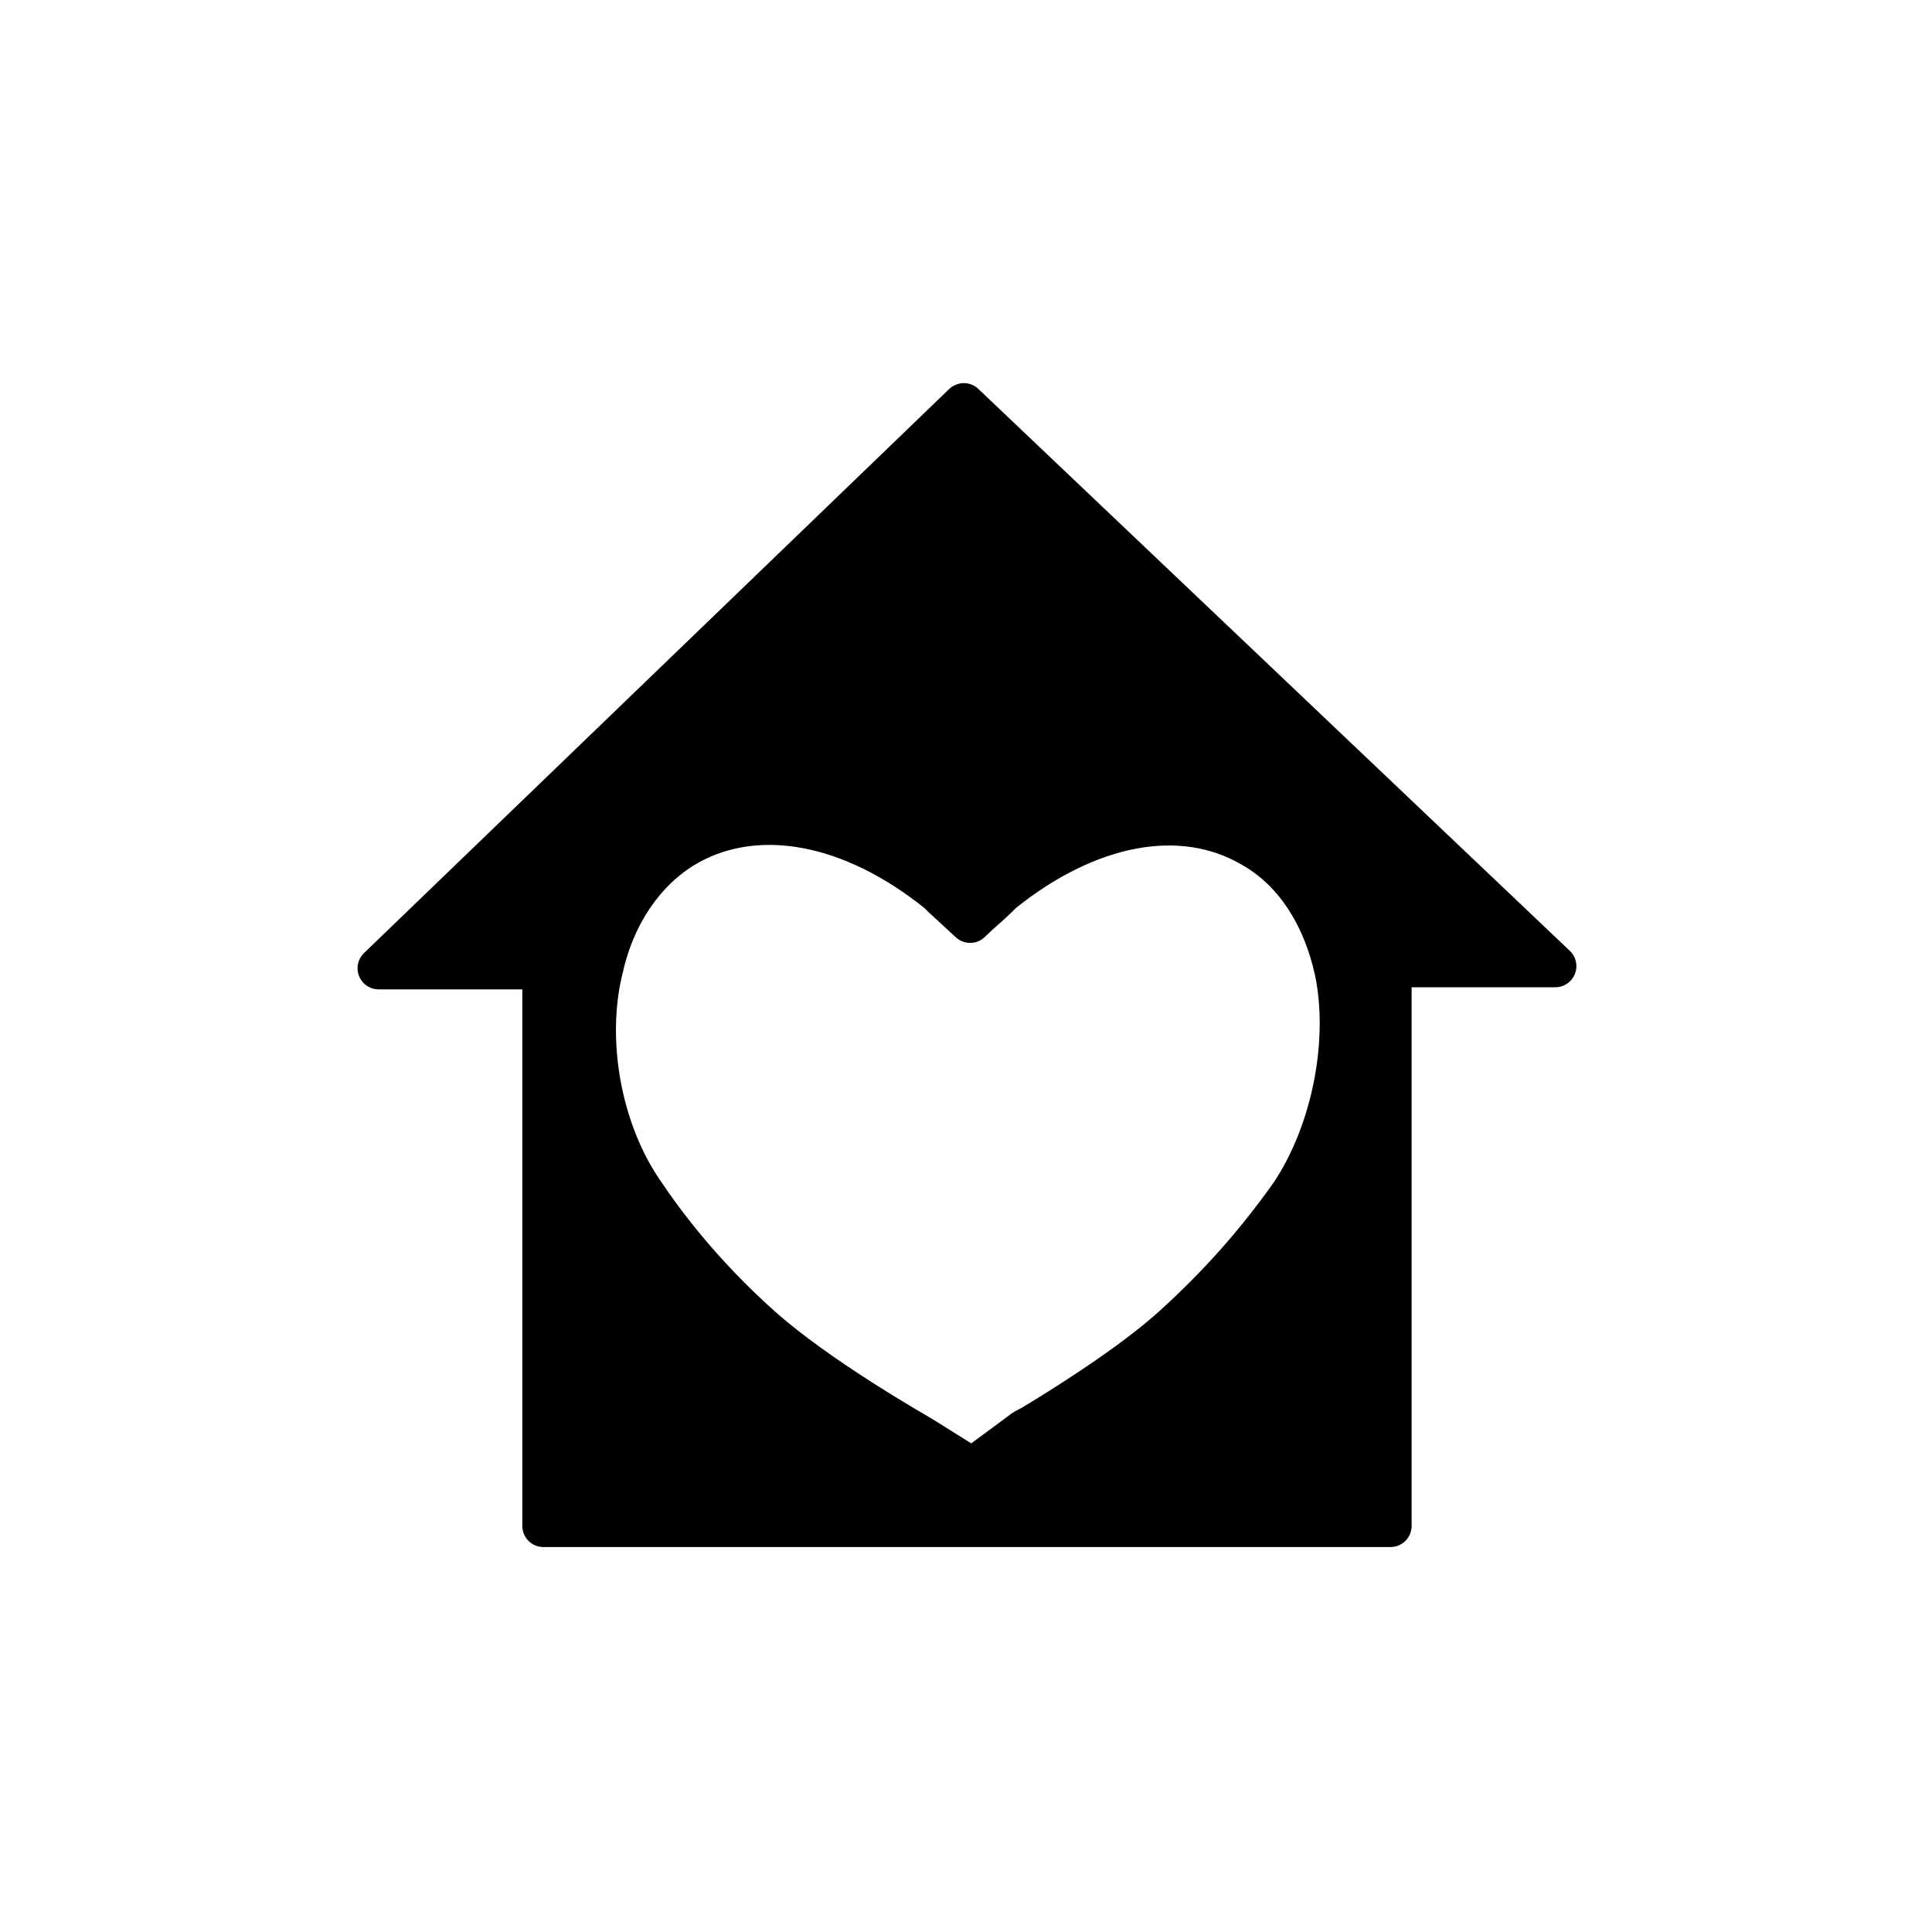 <?xml version="1.0" encoding="UTF-8"?>
<!-- Uploaded to: ICON Repo, www.iconrepo.com, Generator: ICON Repo Mixer Tools -->
<svg width="800px" height="800px" version="1.1" viewBox="144 144 512 512" xmlns="http://www.w3.org/2000/svg">
 <path transform="matrix(5.598 0 0 5.598 2577.6 -1173)" d="m-389.1 254.4-27.7 26.7h7.8v26.4h40.1v-26.5h7.8zm15.5 37.4c-1.7 2.4-3.5 4.4-5.6 6.3-2 1.8-5.2 3.8-6.7 4.7-0.2 0.1-0.4 0.2-0.5 0.3l-2.3 1.7-2.4-1.5c-0.5-0.3-4.9-2.8-7.6-5.2-2.8-2.5-4.6-4.9-5.6-6.4-2-2.9-2.8-7.2-1.9-10.7 0.6-2.6 2.1-4.7 4.1-5.8 3.3-1.8 7.7-1 11.8 2.3l0.2 0.2 1.3 1.2c0.4-0.4 0.9-0.8 1.3-1.2l0.2-0.2c4.1-3.3 8.5-4.1 11.8-2.2 2 1.1 3.4 3.2 4 5.9 0.699 3.301-0.101 7.601-2.101 10.602zm0 0" stroke="#000000" stroke-linecap="round" stroke-linejoin="round" stroke-miterlimit="10" stroke-width="2"/>
</svg>